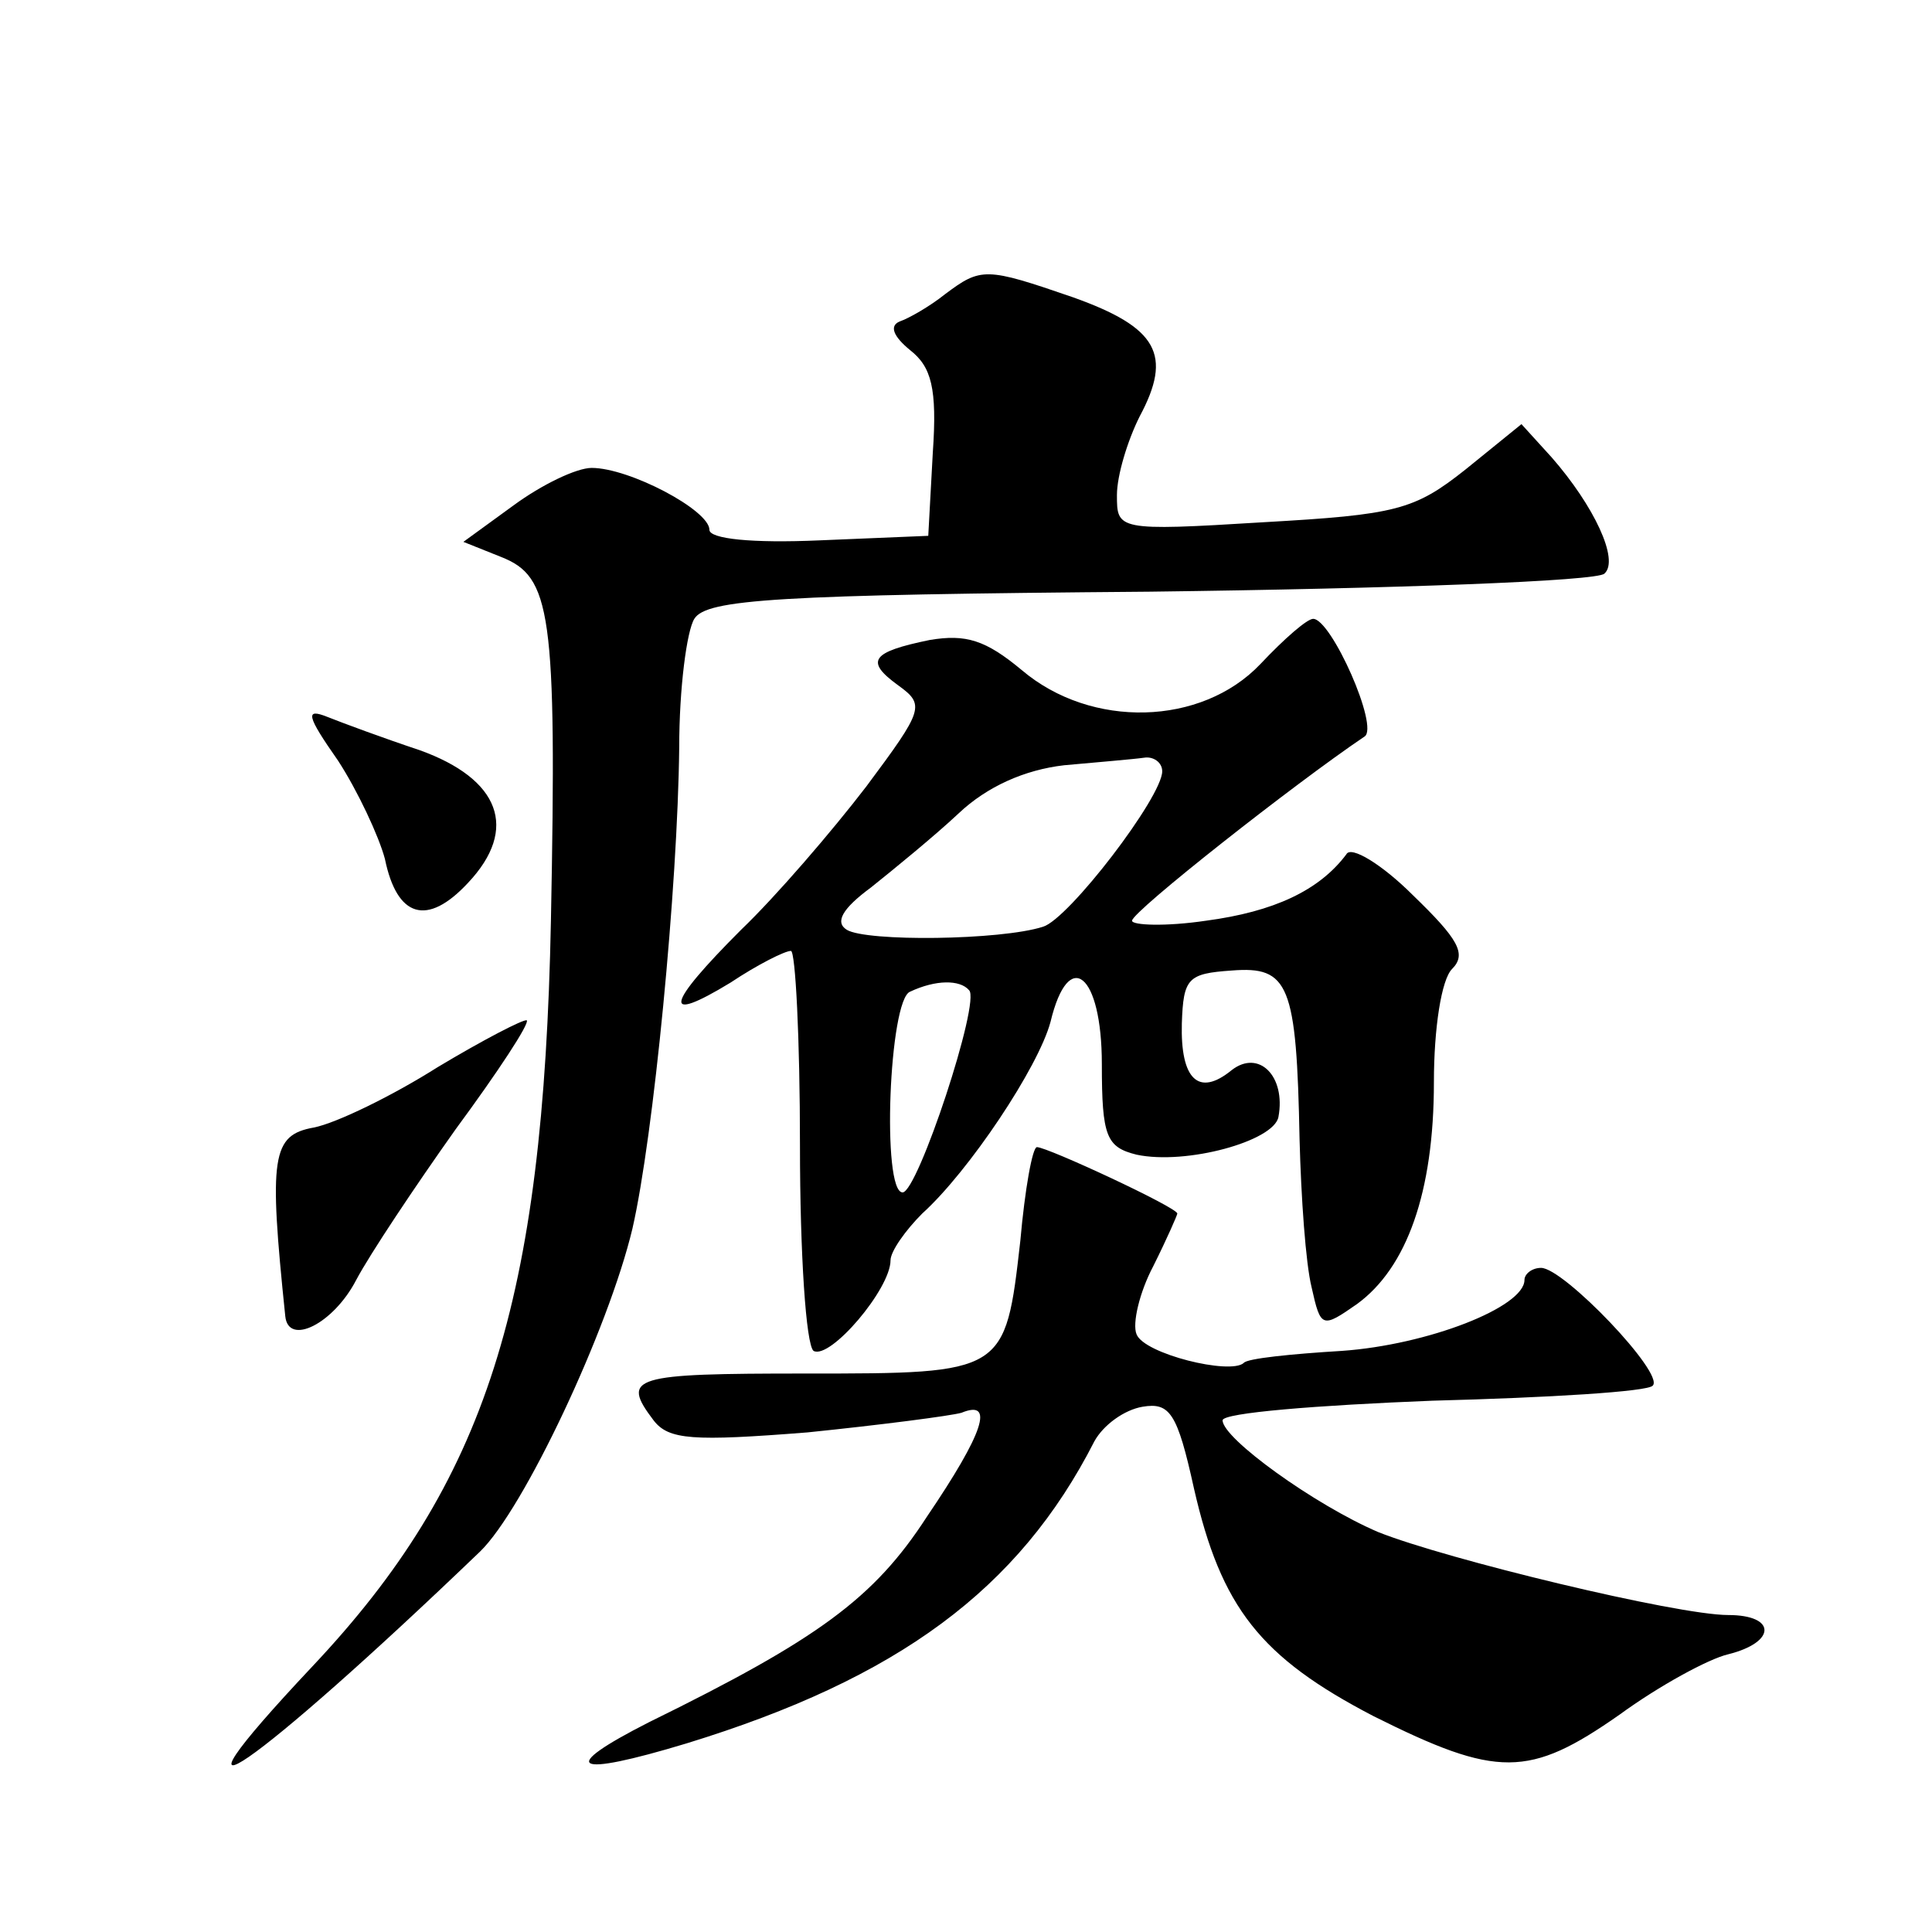 <?xml version="1.0" standalone="no"?>
<!DOCTYPE svg PUBLIC "-//W3C//DTD SVG 20010904//EN"
 "http://www.w3.org/TR/2001/REC-SVG-20010904/DTD/svg10.dtd">
<svg version="1.0" xmlns="http://www.w3.org/2000/svg"
 width="128pt" height="128pt" viewBox="0 0 128 128"
 preserveAspectRatio="xMidYMid meet">
<g transform="translate(0,128) scale(0.1,-0.1)"
fill="#0" stroke="none">
<path d="M626 1085 c-10 -8 -24 -16 -30 -18 -7 -3 -4 -10 7 -19 14 -11 18 -25 15
-68 l-3 -55 -72 -3 c-45 -2 -73 1 -73 7 0 13 -53 41 -78 41 -10 0 -33 -11 -52 -25
l-33 -24 25 -10 c33 -13 37 -36 33 -241 -5 -253 -43 -372 -158 -494 -111 -118 -38
-67 111 76 29 28 85 147 101 214 14 61 30 226 31 319 0 39 5 77 10 85 8 13 55 16
302 18 161 2 297 7 301 12 10 9 -7 45 -35 77 l-20 22 -37 -30 c-34 -27 -46 -30
-134 -35 -97 -6 -97 -5 -97 18 0 13 7 36 15 52 22 41 12 59 -44 79 -58 20 -61 20
-85 2z M835 840 c-39 -41 -112 -43 -158 -4 -24 20 -37 24 -61 20 -39 -8 -43 -14
-21 -30 18 -13 17 -16 -21 -67 -23 -30 -60 -73 -83 -95 -50 -50 -53 -63 -7 -35
18 12 36 21 40 21 3 0 6 -58 6 -129 0 -72 4 -132 9 -136 11 -6 51 41 51 60 0 6
10 20 21 31 31 28 77 97 85 127 12 50 34 32 34 -28 0 -48 3 -55 23 -60 33 -7 91
9 94 25 5 27 -13 45 -31 31 -22 -18 -34 -6 -33 31 1 30 4 33 33 35 38 3 43 -9 45
-112 1 -38 4 -82 8 -98 6 -27 7 -27 30 -11 33 24 51 74 51 147 0 36 5 68 12 75
10 10 4 20 -26 49 -20 20 -41 33 -44 27 -18 -24 -48 -38 -93 -44 -27 -4 -49 -3
-49 0 0 6 108 91 154 122 10 6 -22 78 -34 78 -4 0 -19 -13 -35 -30z m-65 -71 c0
-17 -62 -98 -79 -103 -28 -9 -117 -10 -130 -2 -8 5 -3 14 16 28 15 12 42 34 58
49 19 18 44 29 70 32 22 2 46 4 53 5 6 1 12 -3 12 -9z m-128 -145 c8 -7 -34 -134
-44 -134 -14 0 -9 128 5 133 17 8 33 8 39 1z M224 776 c13 -20 27 -50 31 -65 8
-39 28 -45 55 -16 34 36 21 69 -32 88 -24 8 -51 18 -61 22 -15 6 -14 1 7 -29z M290
573 c-30 -19 -67 -37 -82 -40 -28 -5 -30 -19 -19 -125 2 -20 32 -5 47 24 9 17 39
62 66 100 28 38 49 70 47 72 -2 1 -29 -13 -59 -31z M676 458 c-10 -88 -10 -88 -142
-88 -115 0 -123 -2 -101 -31 10 -13 26 -14 102 -8 49 5 95 11 102 13 22 9 15 -13
-23 -69 -35 -54 -72 -81 -184 -136 -61 -31 -51 -37 25 -14 140 43 220 102 270 200
6 11 20 21 32 23 18 3 23 -4 34 -54 18 -79 44 -112 119 -151 82 -41 103 -41 163
1 26 19 59 37 72 40 32 8 32 26 0 26 -34 0 -187 37 -232 55 -42 18 -103 62 -103
74 0 5 63 10 139 13 77 2 143 6 146 10 8 8 -59 78 -74 78 -6 0 -11 -4 -11 -8 0
-18 -64 -43 -121 -47 -33 -2 -63 -5 -65 -8 -9 -8 -66 6 -71 19 -3 7 2 28 11 45
9 18 16 34 16 35 0 4 -86 44 -93 44 -3 0 -8 -28 -11 -62z"/>
</g>
</svg>
